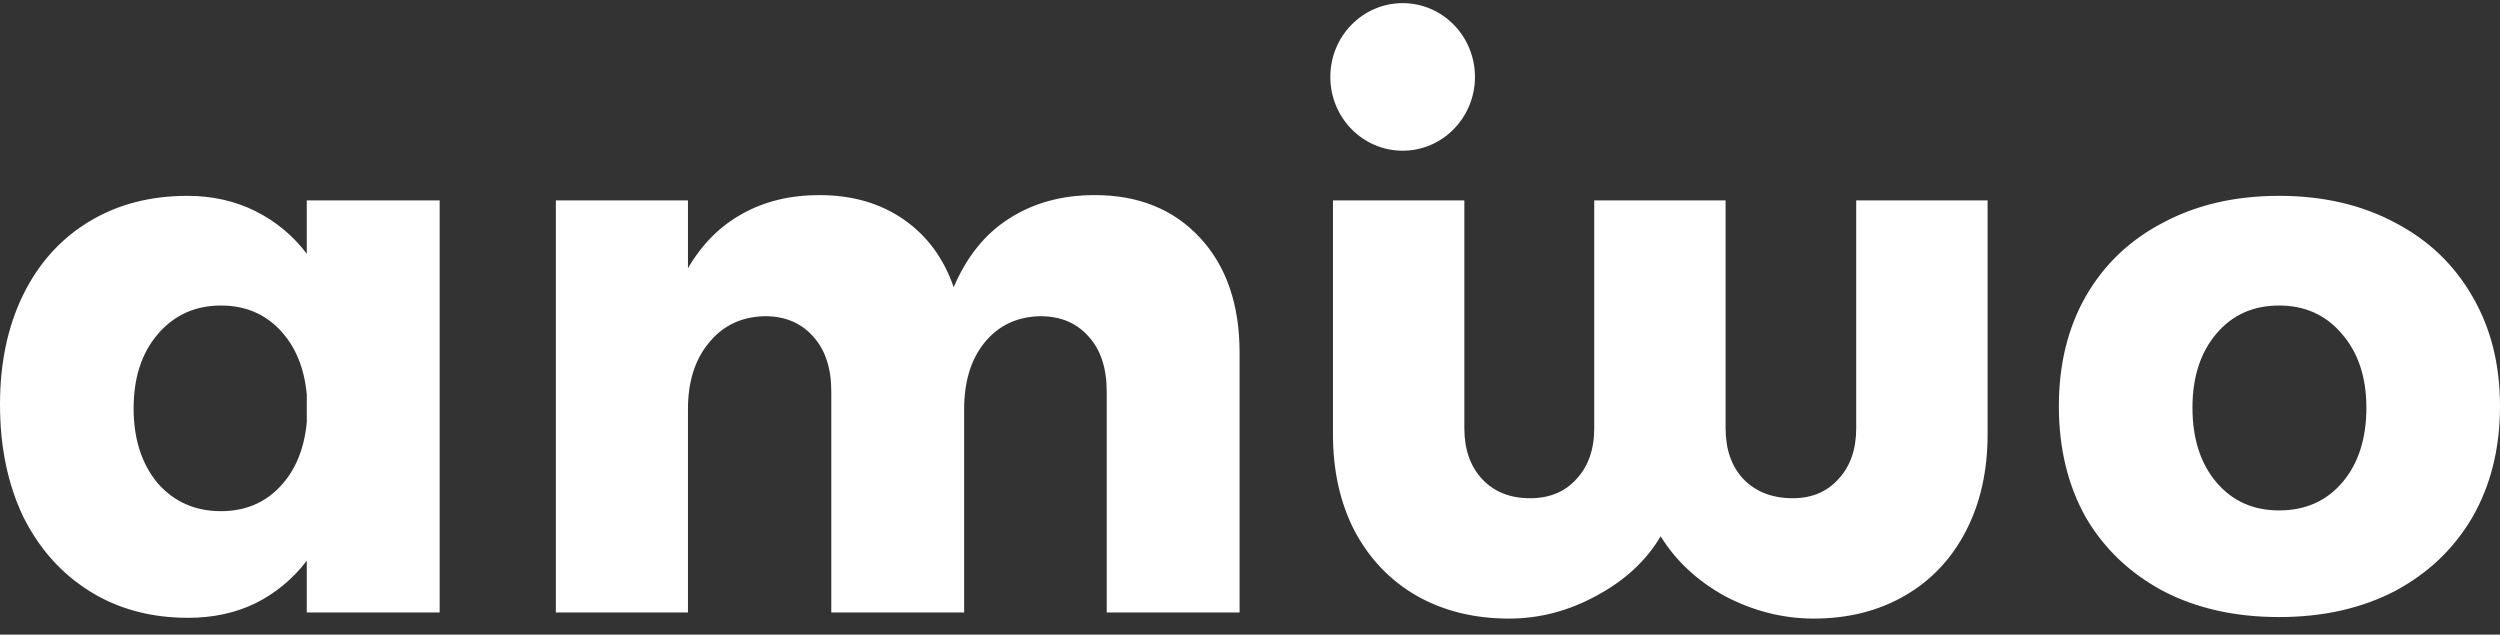 <svg width="130" height="33" viewBox="0 0 130 33" fill="none" xmlns="http://www.w3.org/2000/svg">
<rect x="0" y="0" width="130" height="33" fill="#333333" stroke="none"/>
<path d="M22.862 10.422V31.849H15.953V29.156C15.228 30.106 14.335 30.846 13.275 31.374C12.239 31.876 11.075 32.126 9.781 32.126C7.841 32.126 6.133 31.664 4.658 30.74C3.183 29.816 2.031 28.522 1.203 26.859C0.401 25.169 0 23.228 0 21.036C0 18.871 0.401 16.97 1.203 15.333C2.006 13.696 3.144 12.429 4.619 11.531C6.094 10.633 7.802 10.184 9.742 10.184C11.036 10.184 12.214 10.448 13.275 10.976C14.335 11.504 15.228 12.244 15.953 13.194V10.422H22.862ZM11.489 26.581C12.731 26.581 13.753 26.159 14.556 25.314C15.358 24.469 15.824 23.347 15.953 21.947V20.521C15.824 19.122 15.358 18 14.556 17.155C13.753 16.31 12.731 15.887 11.489 15.887C10.143 15.887 9.044 16.389 8.19 17.393C7.362 18.37 6.948 19.65 6.948 21.235C6.948 22.819 7.362 24.113 8.19 25.116C9.044 26.093 10.143 26.581 11.489 26.581ZM56.928 10.145C59.205 10.145 61.03 10.884 62.401 12.363C63.773 13.841 64.458 15.835 64.458 18.343V31.849H57.549V20.363C57.549 19.148 57.239 18.198 56.618 17.511C55.997 16.799 55.156 16.442 54.095 16.442C52.879 16.468 51.908 16.93 51.184 17.828C50.485 18.7 50.136 19.848 50.136 21.274V31.849H43.227V20.363C43.227 19.148 42.916 18.198 42.295 17.511C41.674 16.799 40.833 16.442 39.772 16.442C38.556 16.468 37.586 16.93 36.861 17.828C36.136 18.7 35.774 19.848 35.774 21.274V31.849H28.904V10.422H35.774V13.947C36.499 12.706 37.43 11.768 38.569 11.135C39.733 10.475 41.079 10.145 42.605 10.145C44.313 10.145 45.775 10.567 46.992 11.412C48.208 12.257 49.075 13.432 49.592 14.937C50.265 13.353 51.222 12.165 52.464 11.372C53.732 10.554 55.22 10.145 56.928 10.145ZM103.355 22.581C103.355 24.482 102.98 26.159 102.229 27.611C101.479 29.064 100.418 30.186 99.046 30.978C97.675 31.77 96.097 32.166 94.311 32.166C92.733 32.166 91.206 31.783 89.731 31.017C88.282 30.225 87.156 29.182 86.354 27.888C85.603 29.156 84.491 30.186 83.016 30.978C81.567 31.77 80.053 32.166 78.475 32.166C76.663 32.166 75.059 31.77 73.662 30.978C72.29 30.186 71.216 29.064 70.44 27.611C69.689 26.159 69.314 24.482 69.314 22.581V10.422H76.146V22.264C76.146 23.373 76.456 24.258 77.077 24.918C77.698 25.578 78.526 25.908 79.561 25.908C80.571 25.908 81.373 25.578 81.968 24.918C82.589 24.258 82.9 23.373 82.9 22.264V10.422H89.731V22.264C89.731 23.373 90.041 24.258 90.662 24.918C91.309 25.578 92.163 25.908 93.224 25.908C94.207 25.908 94.997 25.578 95.592 24.918C96.213 24.258 96.523 23.373 96.523 22.264V10.422H103.355V22.581ZM118.511 10.184C120.788 10.184 122.793 10.646 124.527 11.57C126.261 12.468 127.606 13.749 128.564 15.412C129.521 17.049 130 18.95 130 21.116C130 23.307 129.521 25.235 128.564 26.898C127.606 28.535 126.261 29.816 124.527 30.74C122.793 31.638 120.788 32.087 118.511 32.087C116.234 32.087 114.228 31.638 112.495 30.74C110.761 29.816 109.415 28.535 108.458 26.898C107.526 25.235 107.061 23.307 107.061 21.116C107.061 18.95 107.526 17.049 108.458 15.412C109.415 13.749 110.761 12.468 112.495 11.57C114.228 10.646 116.234 10.184 118.511 10.184ZM118.511 15.887C117.165 15.887 116.078 16.376 115.25 17.353C114.422 18.33 114.008 19.611 114.008 21.195C114.008 22.806 114.422 24.099 115.25 25.076C116.078 26.053 117.165 26.542 118.511 26.542C119.882 26.542 120.982 26.053 121.81 25.076C122.638 24.099 123.052 22.806 123.052 21.195C123.052 19.611 122.625 18.33 121.771 17.353C120.943 16.376 119.856 15.887 118.511 15.887Z" fill="white"/>
<path d="M72.938 7.837C75.014 7.837 76.698 6.119 76.698 4C76.698 1.881 75.014 0.163 72.938 0.163C70.861 0.163 69.177 1.881 69.177 4C69.177 6.119 70.861 7.837 72.938 7.837Z" fill="white"/>
</svg>
